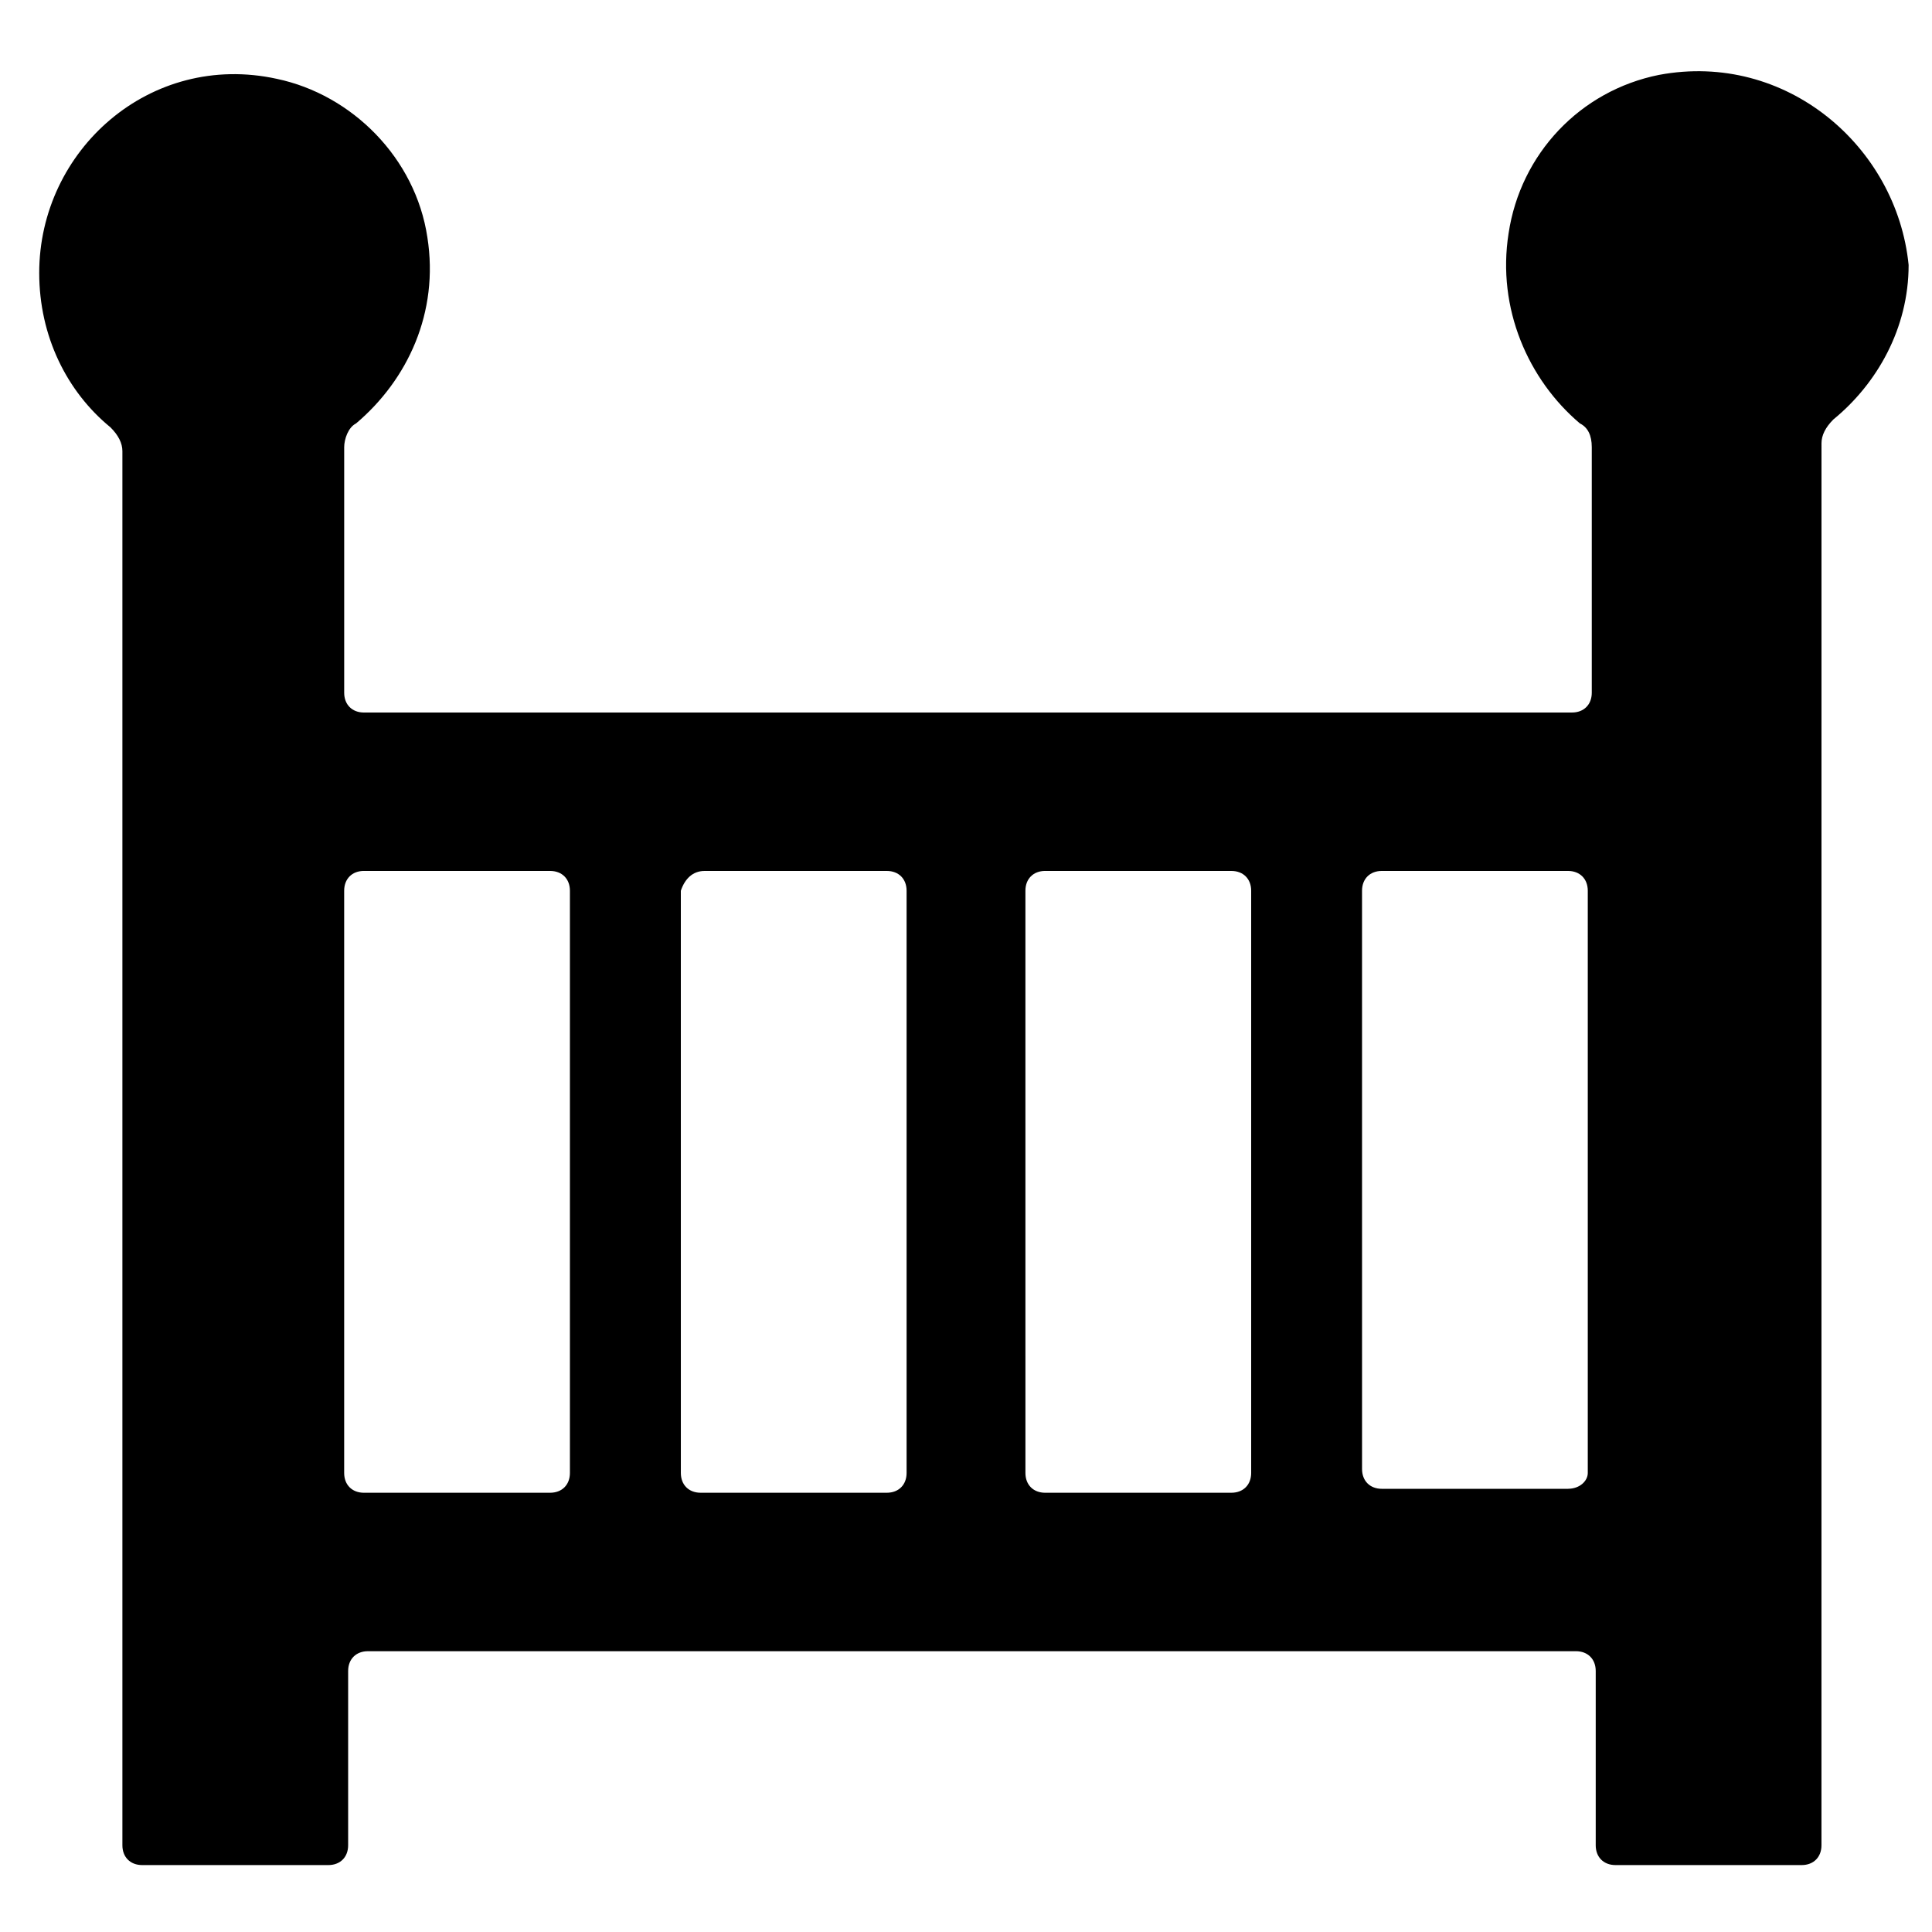 <?xml version="1.0" encoding="UTF-8"?>
<!-- Uploaded to: SVG Repo, www.svgrepo.com, Generator: SVG Repo Mixer Tools -->
<svg fill="#000000" width="800px" height="800px" version="1.1" viewBox="144 144 512 512" xmlns="http://www.w3.org/2000/svg">
 <path d="m583.68 163.84c-20.992 4.199-36.734 20.992-39.887 41.984-3.148 19.941 5.246 38.836 18.895 50.383 2.098 1.051 3.148 3.148 3.148 6.297v65.074c0 3.148-2.098 5.246-5.246 5.246l-320.13 0.004c-3.148 0-5.246-2.098-5.246-5.246v-65.074c0-2.098 1.051-5.246 3.148-6.297 13.645-11.547 22.043-29.391 18.895-49.332-3.148-20.992-19.941-37.785-39.887-41.984-33.586-7.348-62.977 18.895-62.977 51.43 0 16.793 7.348 31.488 18.895 40.934 2.098 2.098 3.148 4.199 3.148 6.297v369.46c0 3.148 2.098 5.246 5.246 5.246h49.332c3.148 0 5.246-2.098 5.246-5.246v-46.184c0-3.148 2.098-5.246 5.246-5.246h320.13c3.148 0 5.246 2.098 5.246 5.246v46.184c0 3.148 2.098 5.246 5.246 5.246h49.332c3.148 0 5.246-2.098 5.246-5.246l0.008-371.56c0-2.098 1.051-4.199 3.148-6.297 11.547-9.445 19.941-24.141 19.941-40.934-3.144-31.488-32.535-56.68-66.121-50.383zm-252.95 210.97h48.281c3.148 0 5.246 2.098 5.246 5.246v154.29c0 3.148-2.098 5.246-5.246 5.246h-49.332c-3.148 0-5.246-2.098-5.246-5.246l-0.004-154.29c1.051-3.148 3.148-5.246 6.301-5.246zm90.266 0h49.332c3.148 0 5.246 2.098 5.246 5.246v154.29c0 3.148-2.098 5.246-5.246 5.246l-49.332 0.004c-3.148 0-5.246-2.098-5.246-5.246l-0.004-154.3c0-3.148 2.098-5.246 5.25-5.246zm-180.54 0h49.332c3.148 0 5.246 2.098 5.246 5.246v154.29c0 3.148-2.098 5.246-5.246 5.246l-49.332 0.004c-3.148 0-5.246-2.098-5.246-5.246v-154.3c0-3.148 2.098-5.246 5.246-5.246zm319.08 163.74h-49.332c-3.148 0-5.246-2.098-5.246-5.246l-0.004-153.25c0-3.148 2.098-5.246 5.246-5.246h49.332c3.148 0 5.246 2.098 5.246 5.246v154.29c0.004 2.098-2.094 4.199-5.242 4.199z"/>
</svg>